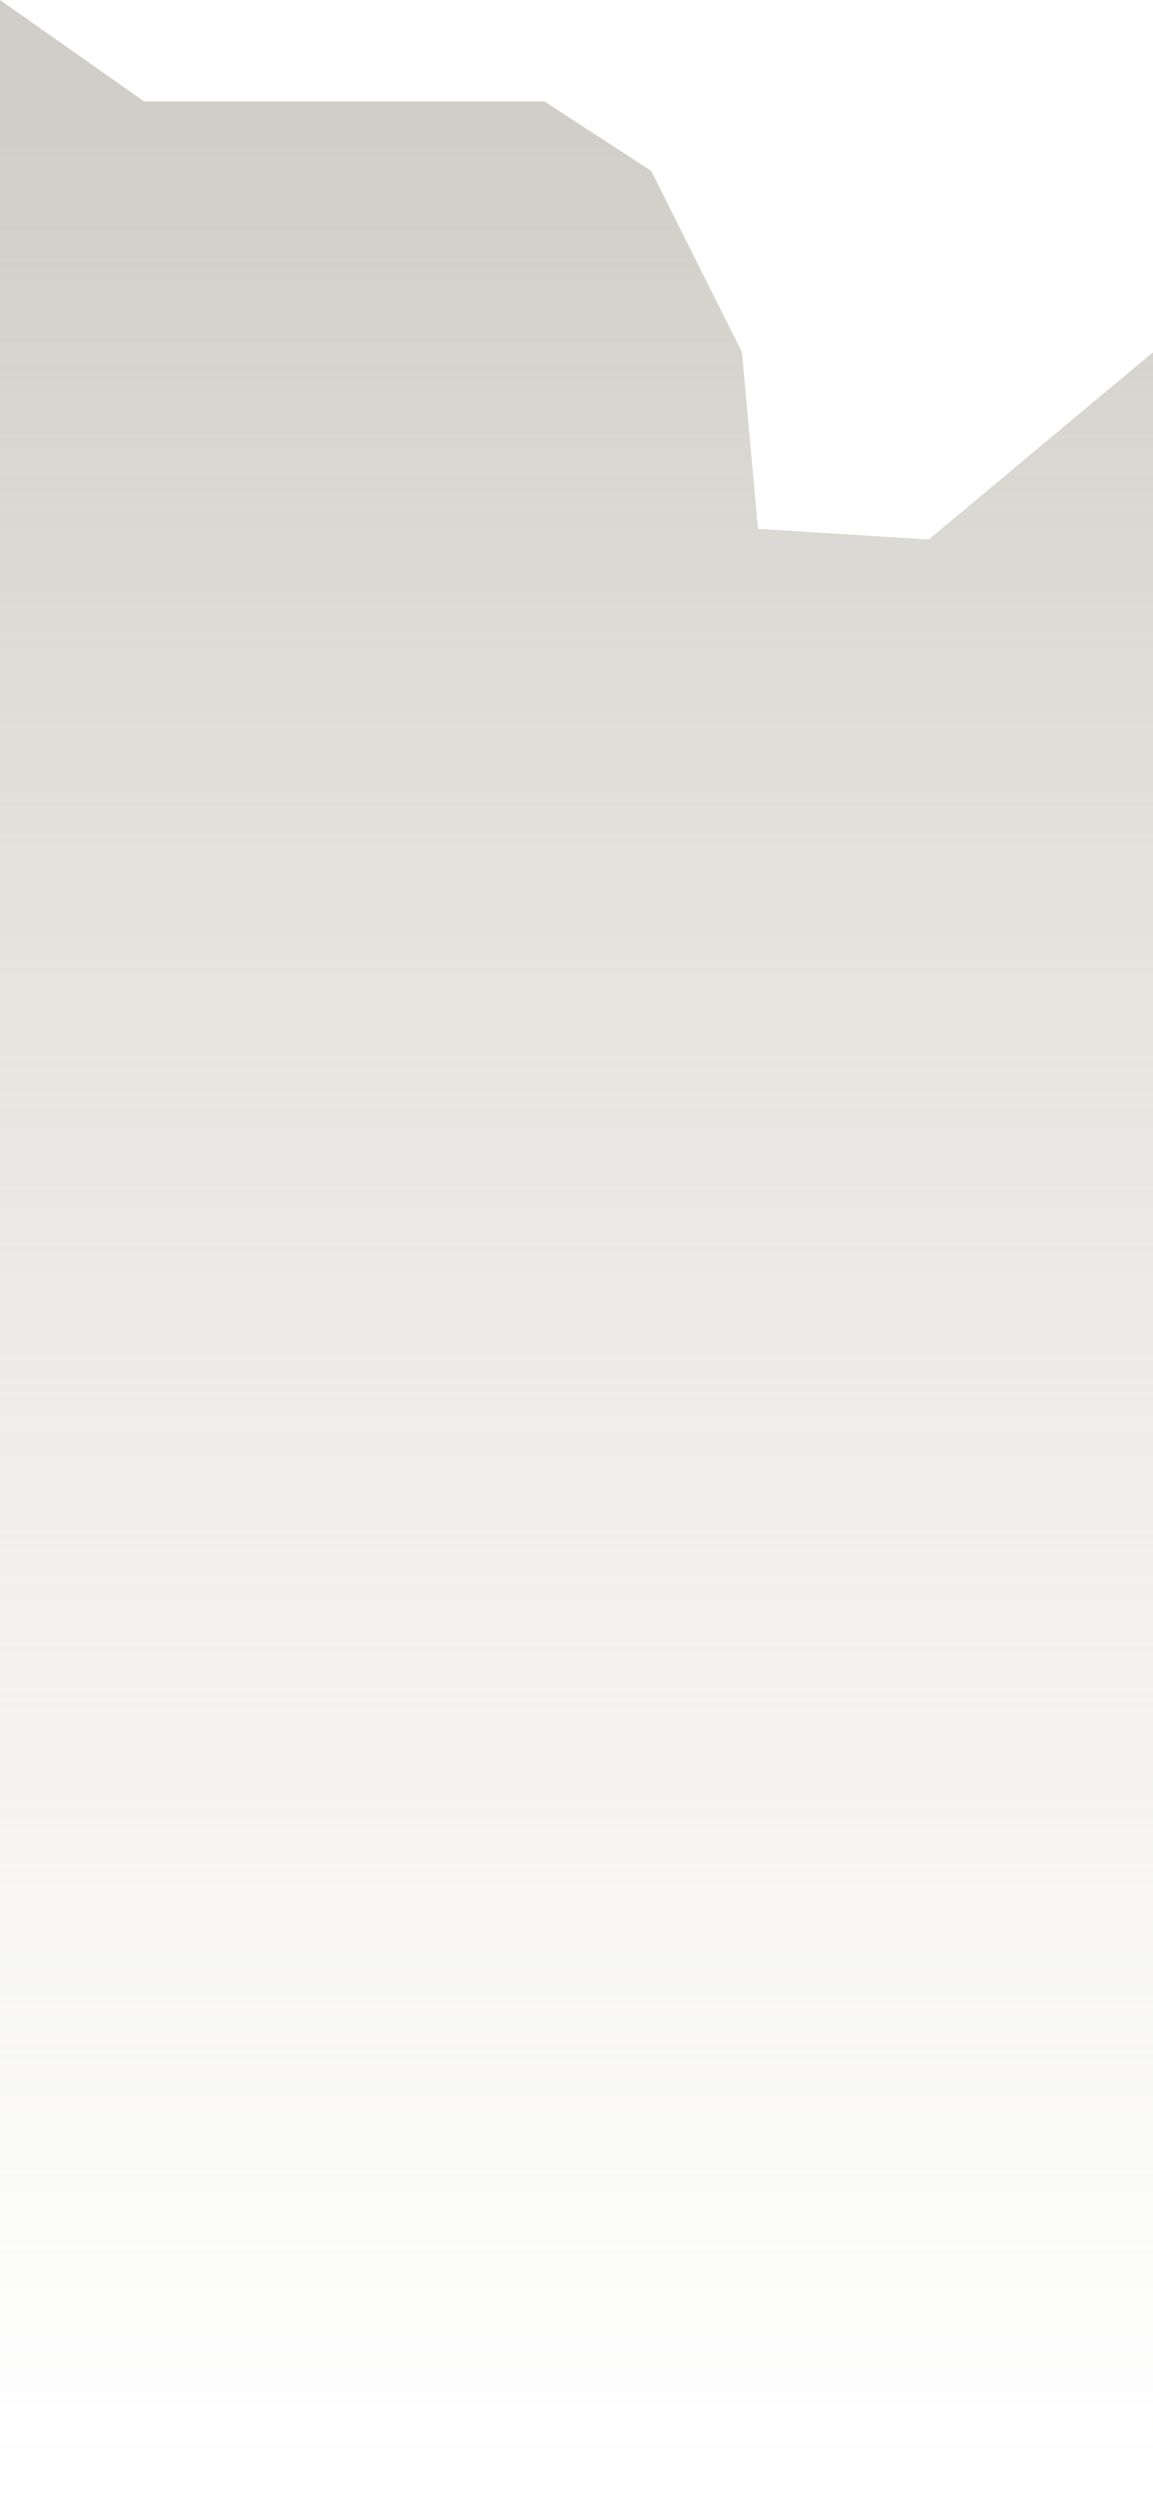 <?xml version="1.0" encoding="UTF-8"?> <svg xmlns="http://www.w3.org/2000/svg" width="108" height="234" viewBox="0 0 108 234" fill="none"><path d="M0 234H108V32.977L87 50.5L71 49.5L69.5 32.977L61 16L51 9.497H13.5L0 0V234Z" fill="url(#paint0_linear_502_2189)"></path><defs><linearGradient id="paint0_linear_502_2189" x1="54" y1="234" x2="54" y2="12.47" gradientUnits="userSpaceOnUse"><stop stop-color="#E2E0DA" stop-opacity="0"></stop><stop offset="1" stop-color="#D0CEC6"></stop></linearGradient></defs></svg> 